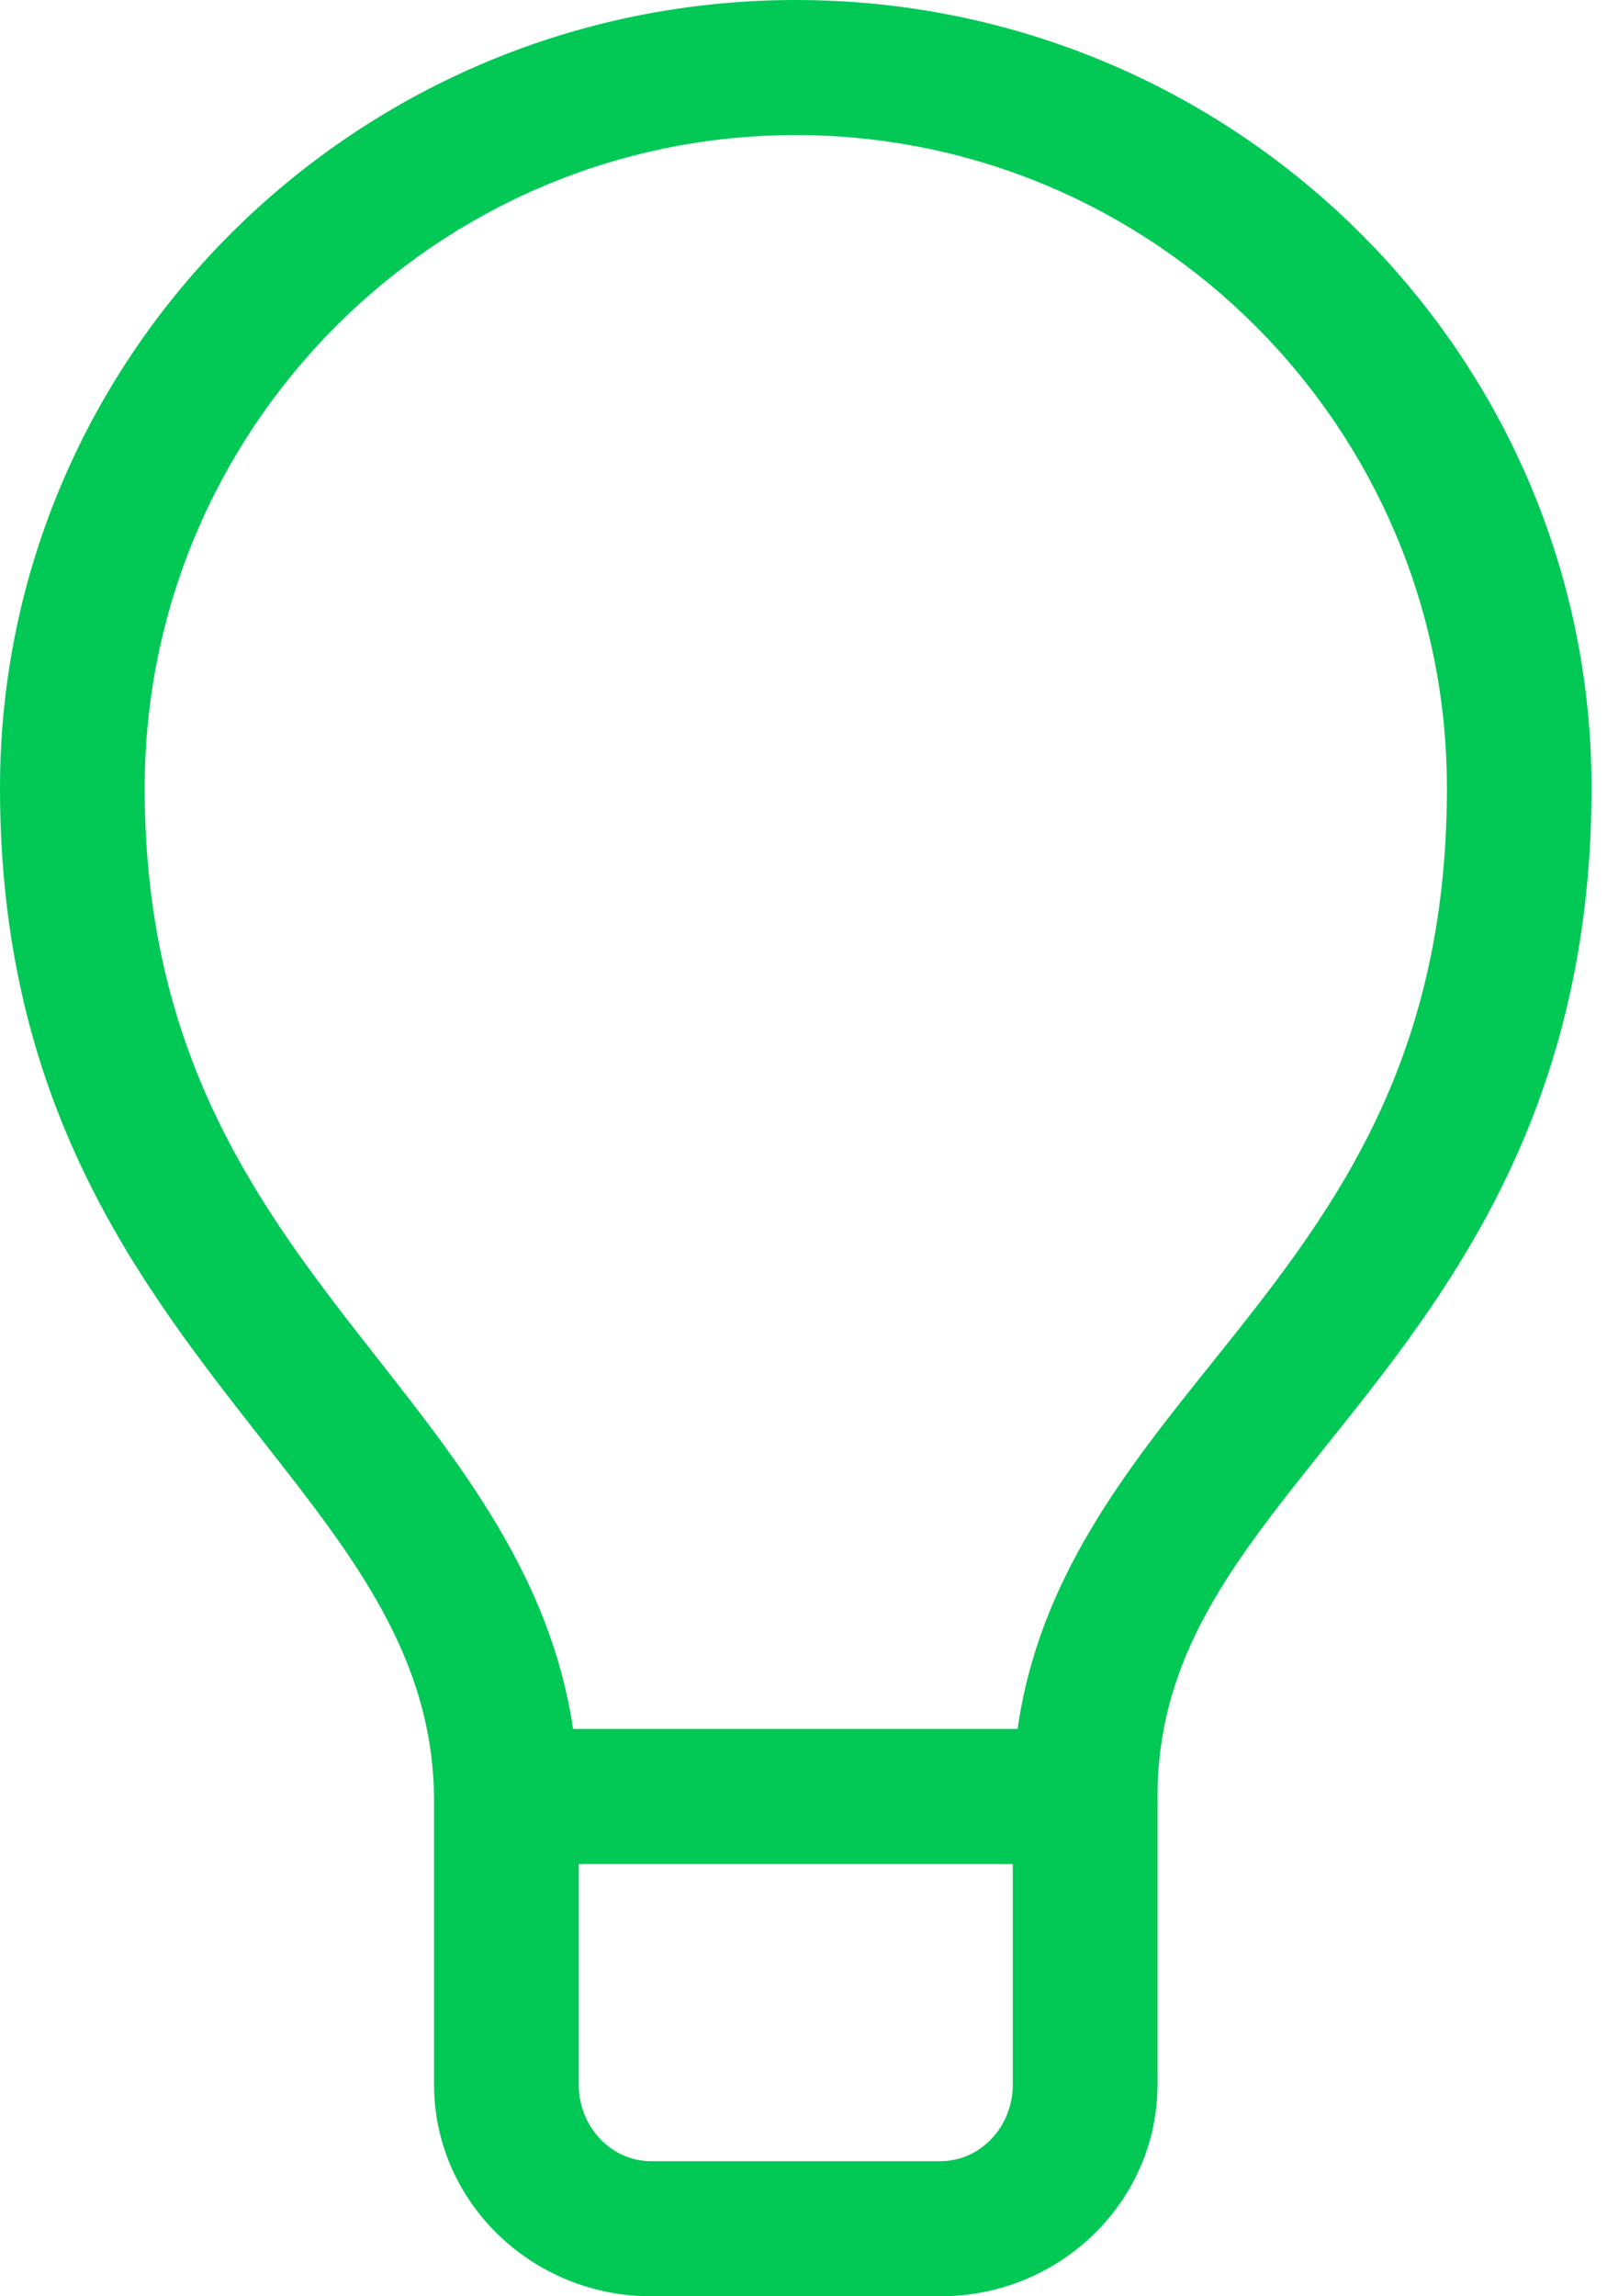 <?xml version="1.0" encoding="UTF-8" standalone="no"?>
<svg width="21px" height="30px" viewBox="0 0 21 30" version="1.1" xmlns="http://www.w3.org/2000/svg" xmlns:xlink="http://www.w3.org/1999/xlink" xmlns:sketch="http://www.bohemiancoding.com/sketch/ns">
    <!-- Generator: Sketch 3.5.1 (25234) - http://www.bohemiancoding.com/sketch -->
    <title>Shape</title>
    <desc>Created with Sketch.</desc>
    <defs></defs>
    <g id="Page-1" stroke="none" stroke-width="1" fill="none" fill-rule="evenodd" sketch:type="MSPage">
        <g id="light-bulb" sketch:type="MSLayerGroup" fill="#02C856">
            <g id="Group" sketch:type="MSShapeGroup">
                <path d="M10.399,0 C4.666,0 0,4.618 0,10.294 C0,14.448 1.823,16.77 3.43,18.819 C4.634,20.351 5.672,21.674 5.672,23.536 L5.672,27.235 C5.672,28.759 6.945,30 8.508,30 L12.29,30 C13.854,30 15.126,28.759 15.126,27.235 L15.126,23.483 C15.126,21.639 16.104,20.421 17.338,18.879 C18.879,16.954 20.798,14.561 20.798,10.294 C20.798,4.618 16.132,0 10.399,0 L10.399,0 Z M12.29,28.235 L8.508,28.235 C7.988,28.235 7.563,27.787 7.563,27.235 L7.563,24.353 L13.235,24.353 L13.235,27.235 C13.235,27.787 12.81,28.235 12.29,28.235 L12.29,28.235 Z M15.824,17.822 C14.714,19.207 13.574,20.633 13.298,22.588 L7.489,22.588 C7.202,20.644 6.064,19.188 4.956,17.776 C3.449,15.856 1.891,13.871 1.891,10.294 C1.891,5.591 5.708,1.765 10.399,1.765 C15.09,1.765 18.908,5.591 18.908,10.294 C18.908,13.973 17.34,15.93 15.824,17.822 L15.824,17.822 Z" id="Shape"></path>
            </g>
        </g>
    </g>
</svg>